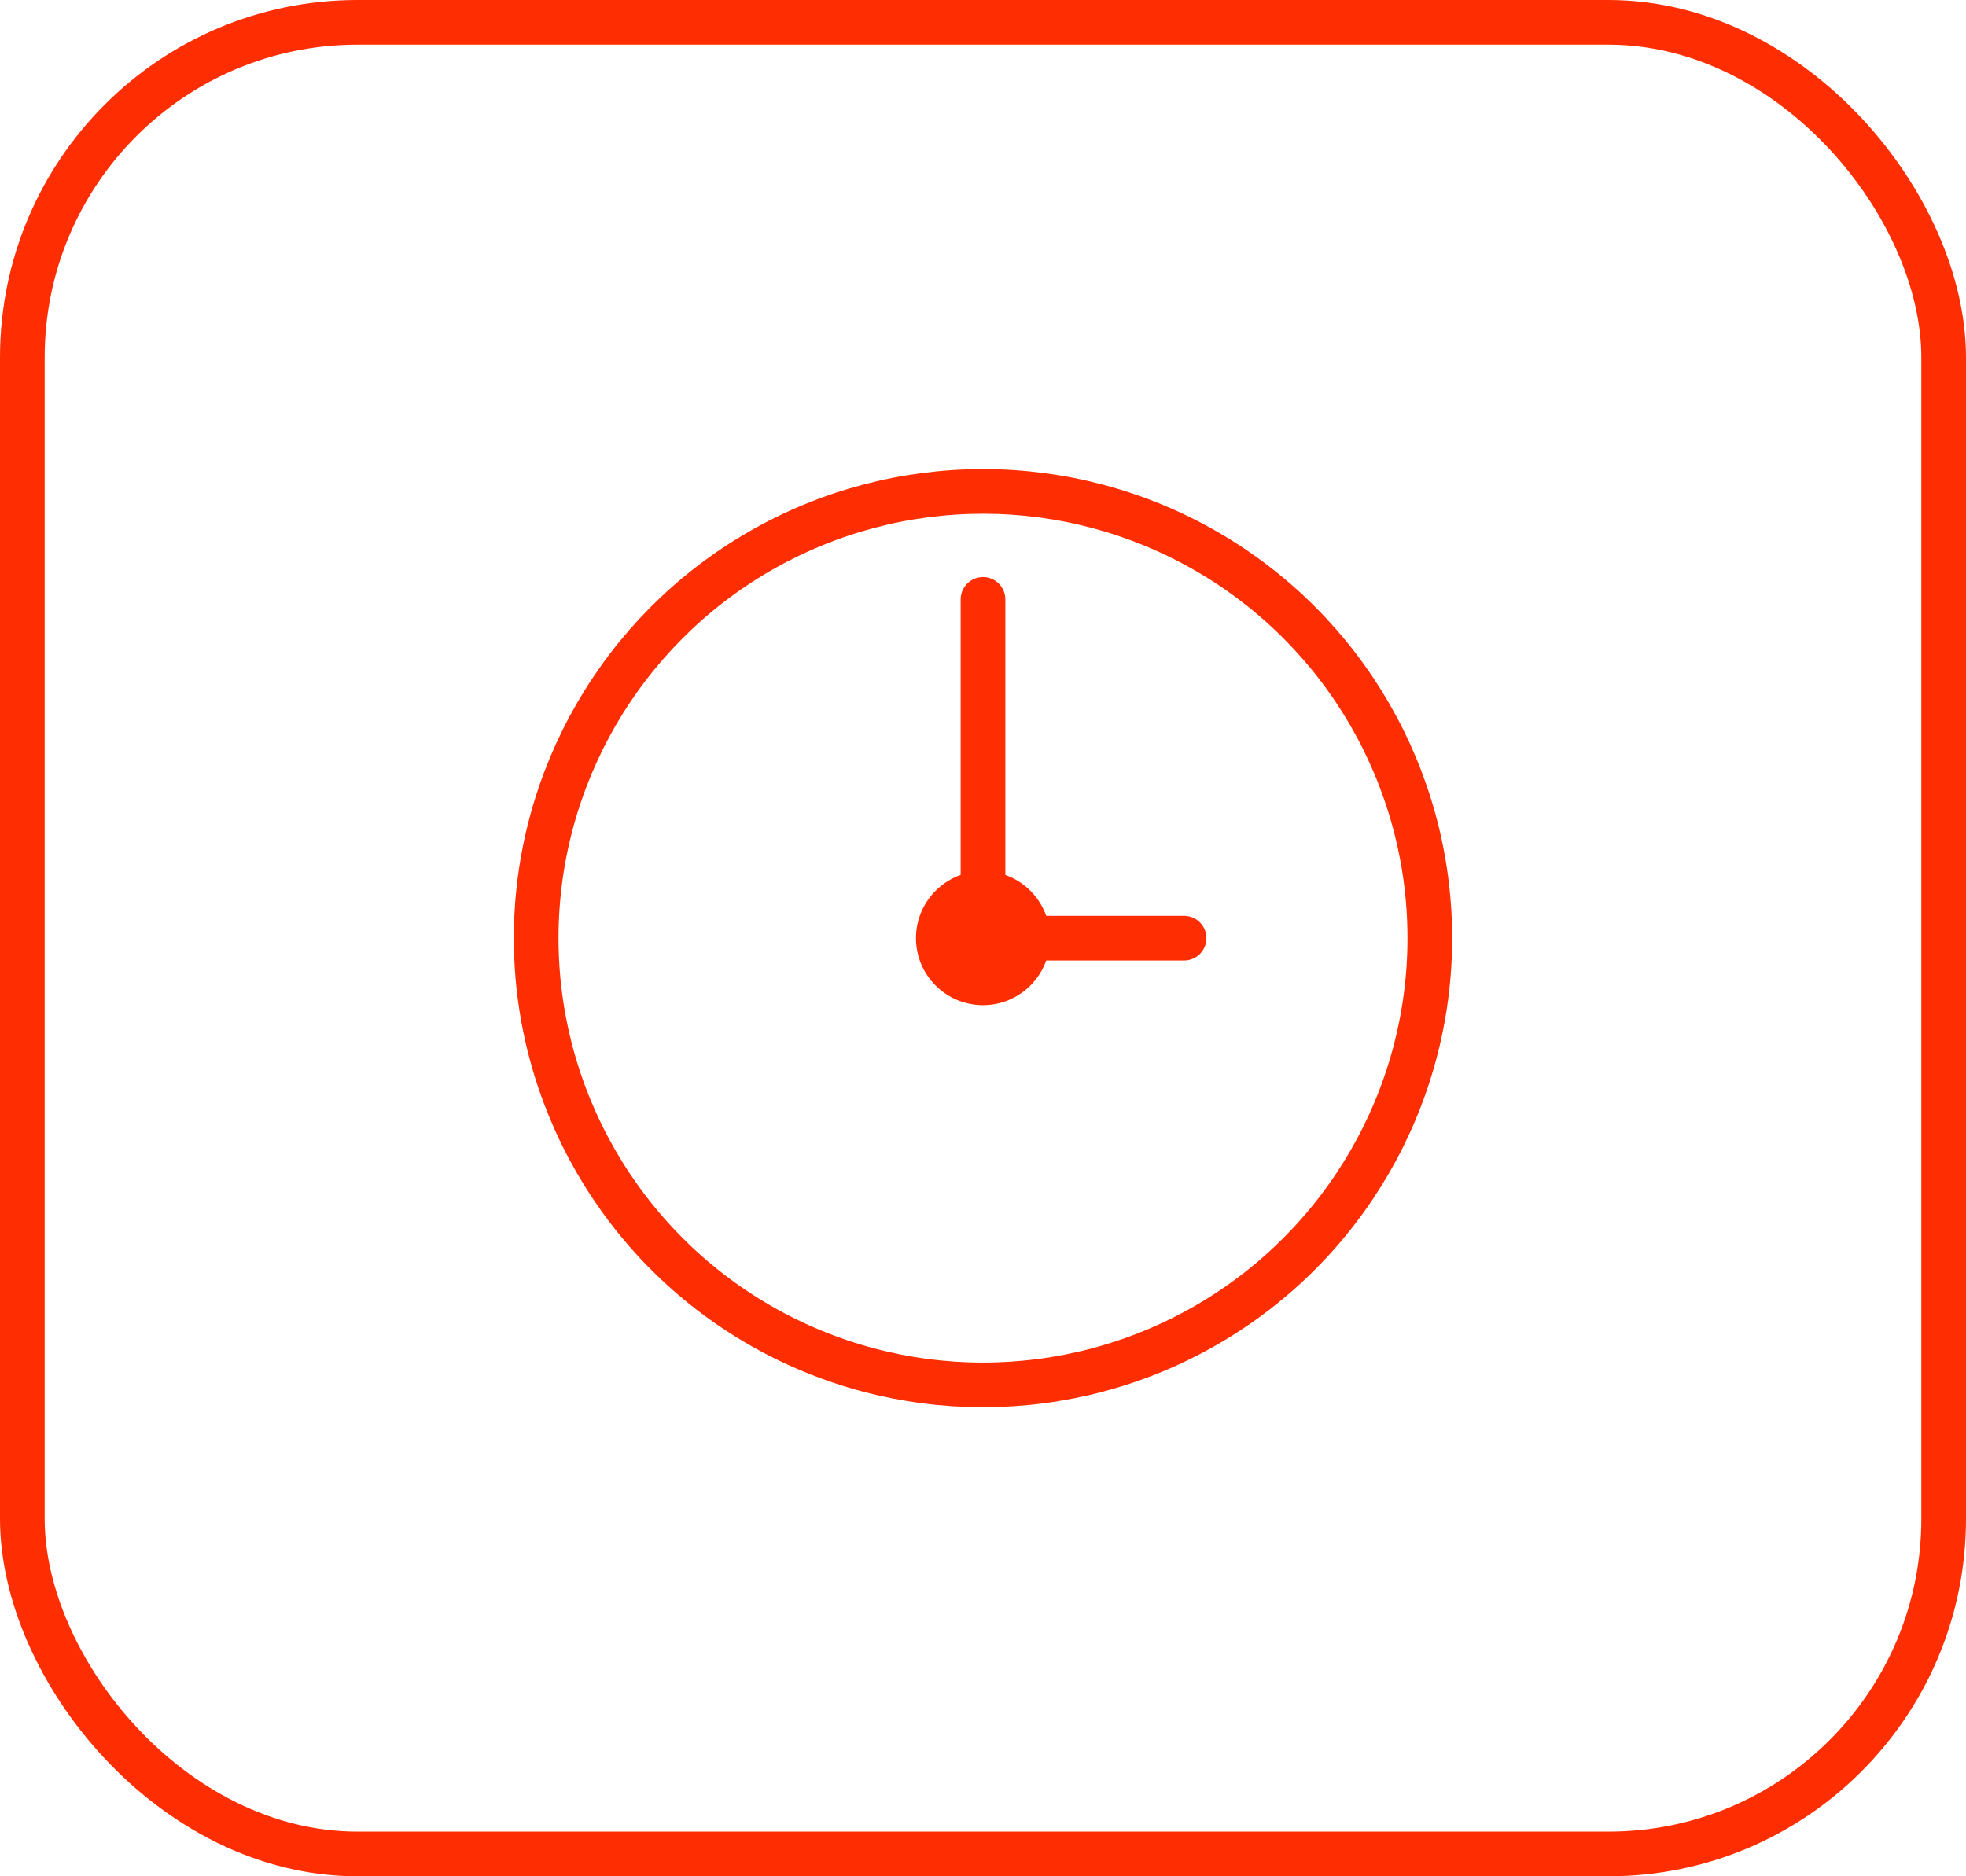 <svg id="Grupo_285" data-name="Grupo 285" xmlns="http://www.w3.org/2000/svg" width="44" height="42" viewBox="0 0 44 42">
  <g id="Rectángulo_367" data-name="Rectángulo 367" fill="none" stroke="#ff2e02" stroke-width="1">
    <rect width="44" height="42" rx="8" stroke="none"/>
    <rect x="0.5" y="0.5" width="43" height="41" rx="7.5" fill="none"/>
  </g>
  <g id="Grupo_290" data-name="Grupo 290" transform="translate(-0.5 -0.5)">
    <g id="Elipse_2" data-name="Elipse 2" transform="translate(12 11)" fill="none" stroke="#ff2e02" stroke-width="1">
      <circle cx="10.5" cy="10.5" r="10.5" stroke="none"/>
      <circle cx="10.5" cy="10.5" r="10" fill="none"/>
    </g>
    <circle id="Elipse_3" data-name="Elipse 3" cx="1.5" cy="1.5" r="1.5" transform="translate(21 20)" fill="#ff2e02"/>
    <line id="Línea_54" data-name="Línea 54" y1="7.583" transform="translate(22.5 13.917)" fill="none" stroke="#ff2e02" stroke-linecap="round" stroke-width="1"/>
    <line id="Línea_55" data-name="Línea 55" x2="4.5" transform="translate(22.5 21.5)" fill="none" stroke="#ff2e02" stroke-linecap="round" stroke-width="1"/>
  </g>
</svg>
